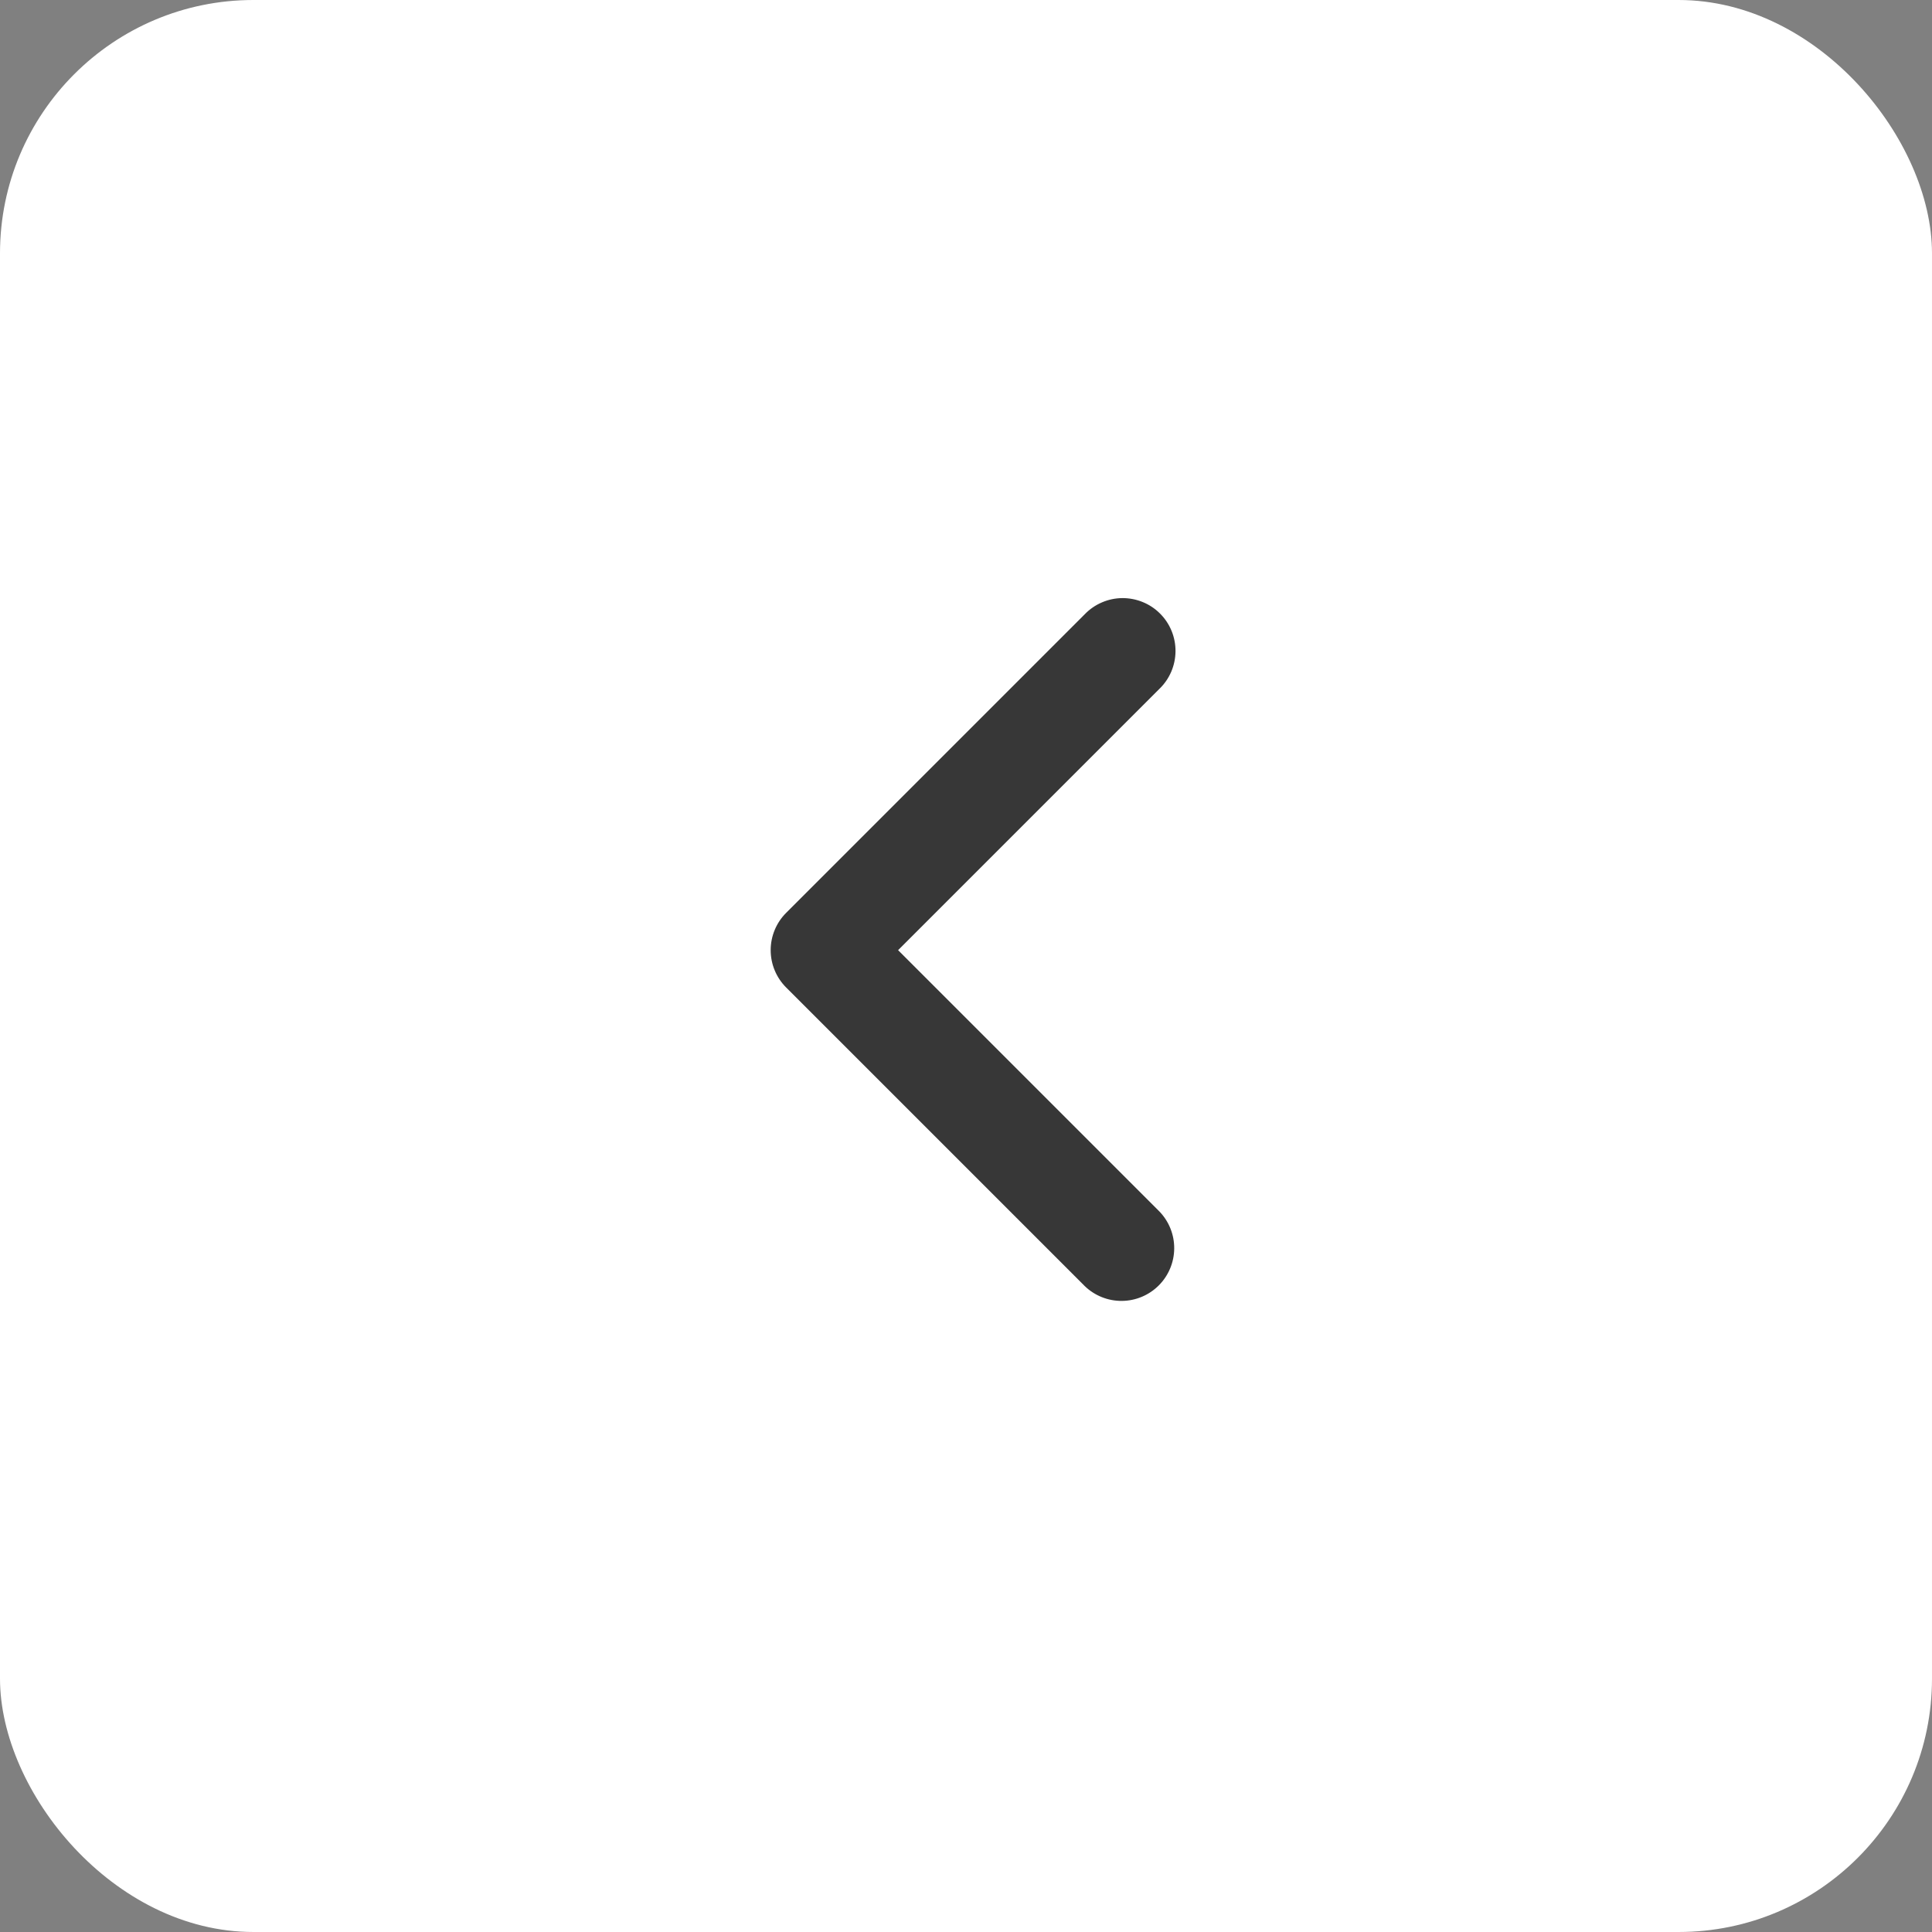 <svg width="61" height="61" viewBox="0 0 61 61" fill="none" xmlns="http://www.w3.org/2000/svg">
<rect x="0" y="0" width="61" height="61" fill="#808080" stroke="none"/>
<rect width="61" height="61" rx="8" fill="white"/>
<path fill-rule="evenodd" clip-rule="evenodd" d="M24.821 31.178C24.509 30.866 24.333 30.442 24.333 30C24.333 29.558 24.509 29.134 24.821 28.822L34.25 19.393C34.404 19.234 34.587 19.107 34.791 19.02C34.994 18.932 35.213 18.886 35.434 18.884C35.655 18.883 35.875 18.925 36.08 19.009C36.285 19.092 36.471 19.216 36.627 19.373C36.784 19.529 36.907 19.715 36.991 19.92C37.075 20.125 37.117 20.344 37.115 20.566C37.113 20.787 37.067 21.006 36.98 21.209C36.893 21.412 36.766 21.596 36.606 21.75L28.356 30L36.606 38.25C36.91 38.564 37.078 38.985 37.074 39.422C37.07 39.859 36.895 40.277 36.586 40.586C36.277 40.895 35.859 41.071 35.422 41.074C34.985 41.078 34.564 40.91 34.25 40.607L24.821 31.178Z" fill="#373737"/>
</svg>
